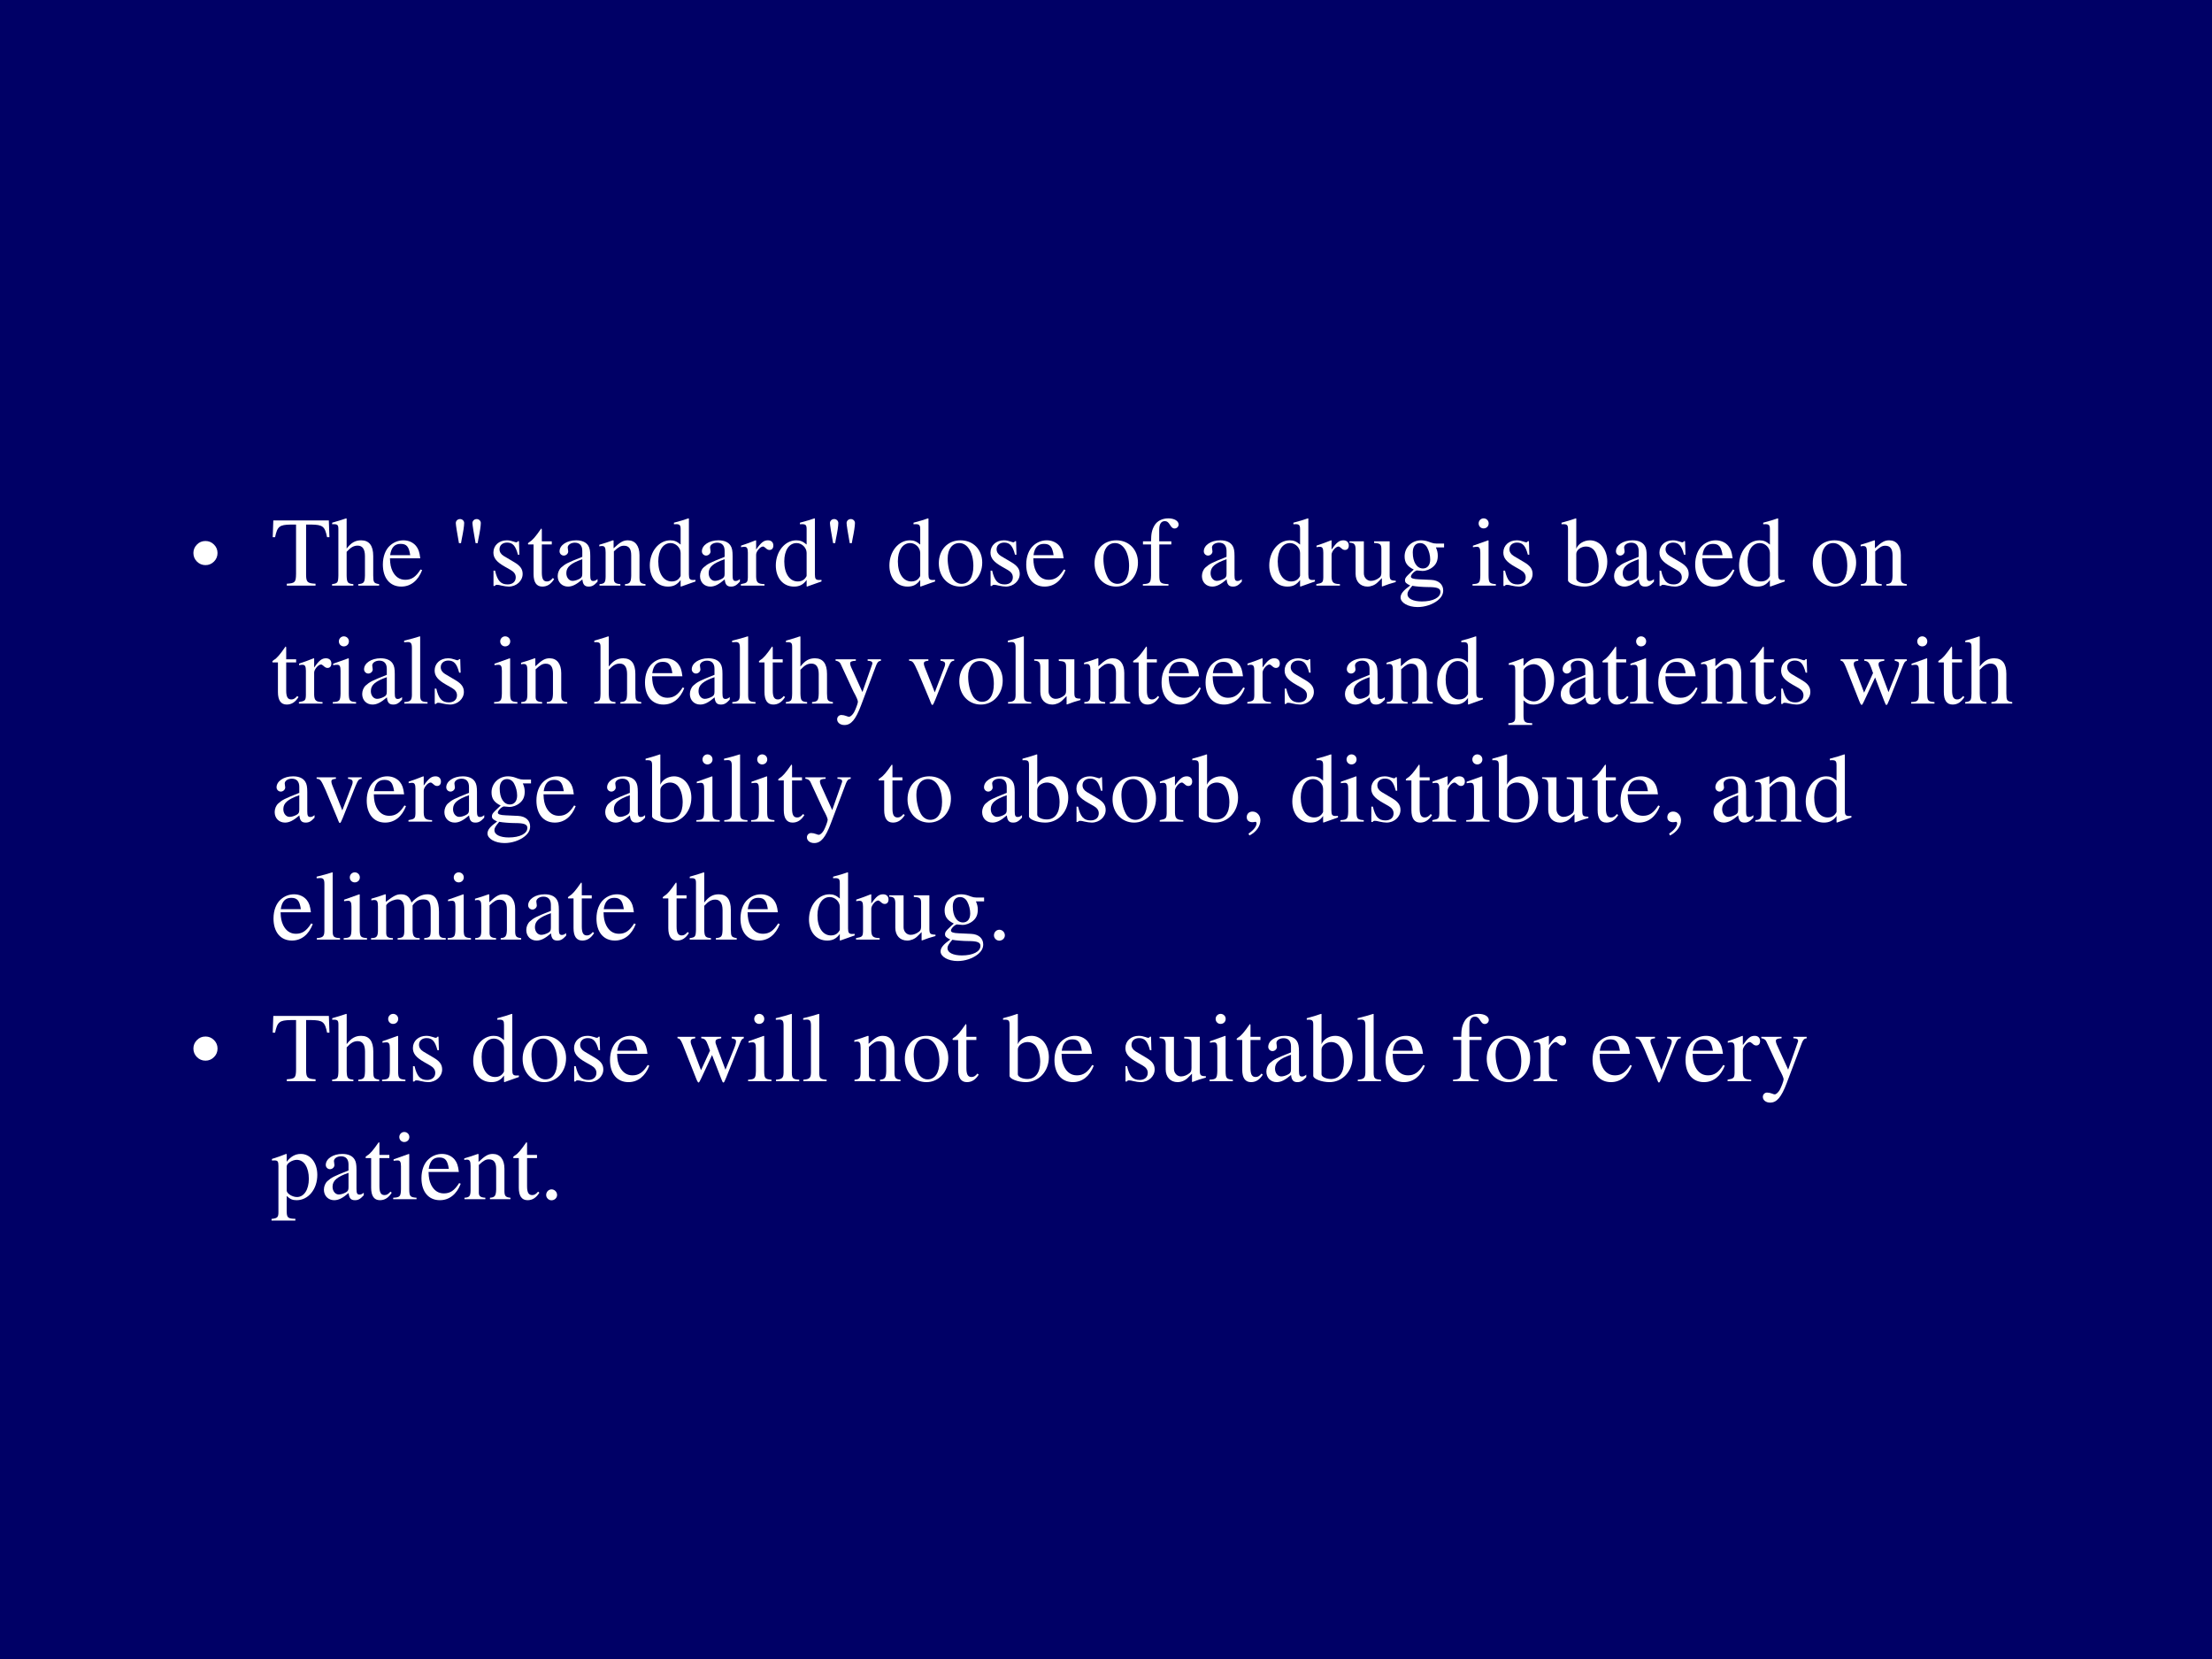 <?xml version="1.0" encoding="UTF-8" standalone="no"?>
<!DOCTYPE svg PUBLIC "-//W3C//DTD SVG 1.1//EN" "http://www.w3.org/Graphics/SVG/1.1/DTD/svg11.dtd">
<svg xmlns="http://www.w3.org/2000/svg" xmlns:xlink="http://www.w3.org/1999/xlink" version="1.1" width="720pt" height="540pt" viewBox="0 0 720 540">
<rect x="0" y="0" width="720" height="540" fill="#808080" stroke="none"/>
<g enable-background="new">
<g>
<g id="Layer-1" data-name="Artifact">
<clipPath id="cp58">
<path transform="matrix(1,0,0,-1,0,540)" d="M 0 0 L 720 0 L 720 540 L 0 540 Z " fill-rule="evenodd"/>
</clipPath>
<g clip-path="url(#cp58)">
<path transform="matrix(1,0,0,-1,0,540)" d="M 0 0 L 720 0 L 720 540 L 0 540 Z " fill="#000066" fill-rule="evenodd"/>
</g>
</g>
<g id="Layer-1" data-name="Span">
<clipPath id="cp59">
<path transform="matrix(1,0,0,-1,0,540)" d="M 0 0 L 720 0 L 720 540 L 0 540 Z " fill-rule="evenodd"/>
</clipPath>
<g clip-path="url(#cp59)">
<symbol id="font_3c_87">
<path d="M .123 .245 C .156 .245 .185 .233 .209 .209 C .233 .185 .245 .156 .245 .123 C .245 .089 .233 .06 .209 .036 C .185 .012 .156 0 .123 0 C .089 0 .06 .012 .036 .036 C .012 .06 0 .089 0 .123 C 0 .156 .012 .185 .036 .209 C .059 .233 .088 .245 .123 .245 Z "/>
</symbol>
<use xlink:href="#font_3c_87" transform="matrix(32.04,0,0,-32.04,62.952,183.945)" fill="#ffffff"/>
</g>
</g>
<g id="Layer-1" data-name="Span">
<clipPath id="cp61">
<path transform="matrix(1,0,0,-1,0,540)" d="M 0 0 L 720 0 L 720 540 L 0 540 Z " fill-rule="evenodd"/>
</clipPath>
<g clip-path="url(#cp61)">
<symbol id="font_3e_35">
<path d="M .435 .019 C .353 .023 .34 .035 .339 .109 L .339 .62 L .393 .62 C .509 .618 .53 .601 .552 .492 L .576 .492 L .57 .662 L .006 .662 L 0 .492 L .024 .492 C .047 .601 .068 .618 .183 .62 L .237 .62 L .237 .12 C .236 .034 .227 .024 .143 .019 L .143 0 L .435 0 L .435 .019 Z "/>
</symbol>
<symbol id="font_3e_49">
<path d="M .478 .015 C .424 .024 .419 .031 .418 .102 L .418 .301 C .418 .406 .377 .46 .295 .46 C .236 .46 .194 .436 .148 .376 L .148 .68 L .143 .683 C .108 .671 .083 .663 .028 .647 L .001 .639 L .001 .623 C .005 .624 .007 .624 .013 .624 C .056 .624 .064 .616 .064 .573 L .064 .102 C .062 .03 .057 .022 0 .015 L 0 0 L .216 0 L .216 .015 C .158 .02 .15 .031 .148 .102 L .148 .343 C .19 .389 .22 .406 .26 .406 C .309 .406 .334 .37 .334 .3 L .334 .102 C .332 .031 .323 .02 .266 .015 L .266 0 L .478 0 L .478 .015 Z "/>
</symbol>
<symbol id="font_3e_46">
<path d="M .383 .174 C .335 .098 .292 .069 .228 .069 C .171 .069 .128 .098 .099 .155 C .081 .193 .074 .225 .072 .287 L .38 .287 C .372 .352 .362 .381 .337 .413 C .307 .449 .261 .47 .209 .47 C .159 .47 .112 .452 .074 .418 C .027 .377 0 .306 0 .224 C 0 .086 .072 0 .187 0 C .282 0 .357 .059 .399 .167 L .383 .174 M .074 .319 C .085 .397 .119 .434 .18 .434 C .241 .434 .265 .406 .278 .319 L .074 .319 Z "/>
</symbol>
<symbol id="font_3e_1">
<path d="M -2147483500 -2147483500 Z "/>
</symbol>
<symbol id="font_3e_3">
<path d="M .222 0 C .225 .018 .227 .031 .229 .04 C .245 .116 .254 .176 .254 .205 C .254 .227 .235 .245 .212 .245 C .188 .245 .169 .227 .169 .204 C .169 .187 .183 .097 .201 0 L .222 0 M .053 0 C .056 .018 .058 .031 .06 .04 C .076 .116 .085 .176 .085 .205 C .085 .227 .066 .245 .043 .245 C .019 .245 0 .227 0 .204 C 0 .187 .014 .097 .032 0 L .053 0 Z "/>
</symbol>
<symbol id="font_3e_54">
<path d="M .264 .324 L .26 .461 L .249 .461 C .244 .453 .239 .45 .233 .45 C .227 .45 .217 .452 .206 .457 C .183 .465 .16 .47 .136 .47 C .057 .47 0 .418 0 .346 C 0 .29 .032 .25 .117 .202 L .175 .169 C .21 .149 .227 .125 .227 .094 C .227 .05 .195 .022 .144 .022 C .075 .022 .04 .06 .017 .162 L .001 .162 L .001 .006 L .014 .006 C .021 .016 .025 .018 .037 .018 C .048 .018 .06 .016 .083 .01 C .11 .004 .136 0 .156 0 C .234 0 .297 .058 .297 .128 C .297 .178 .273 .211 .213 .247 L .105 .311 C .077 .328 .062 .352 .062 .379 C .062 .42 .093 .447 .139 .447 C .196 .447 .226 .414 .249 .324 L .264 .324 Z "/>
</symbol>
<symbol id="font_3e_55">
<path d="M .242 .46 L .141 .46 L .141 .576 C .141 .586 .139 .589 .134 .589 C .076 .505 .046 .471 .017 .454 C .006 .447 0 .441 0 .435 C 0 .432 .001 .43 .004 .428 L .057 .428 L .057 .127 C .057 .043 .087 0 .146 0 C .195 0 .233 .024 .266 .076 L .253 .087 C .231 .061 .215 .052 .193 .052 C .156 .052 .141 .079 .141 .142 L .141 .428 L .242 .428 L .242 .46 Z "/>
</symbol>
<symbol id="font_3e_42">
<path d="M .405 .076 C .388 .062 .376 .057 .361 .057 C .338 .057 .331 .071 .331 .115 L .331 .31 C .331 .362 .326 .391 .311 .415 C .289 .451 .246 .47 .187 .47 C .093 .47 .019 .421 .019 .358 C .019 .335 .038 .315 .062 .315 C .086 .315 .107 .335 .107 .357 C .107 .361 .106 .366 .105 .373 C .103 .382 .102 .39 .102 .397 C .102 .424 .134 .446 .174 .446 C .223 .446 .25 .417 .25 .363 L .25 .302 C .097 .241 .079 .232 .036 .194 C .014 .174 0 .14 0 .107 C 0 .044 .044 0 .105 0 C .149 0 .19 .021 .251 .073 C .256 .02 .274 0 .315 0 C .349 0 .37 .012 .405 .05 L .405 .076 M .25 .133 C .25 .103 .245 .092 .224 .08 C .199 .066 .172 .058 .151 .058 C .116 .058 .088 .092 .088 .135 L .088 .139 C .089 .199 .133 .237 .25 .278 L .25 .133 Z "/>
</symbol>
<symbol id="font_3e_4f">
<path d="M .002 0 L .214 0 L .214 .015 C .164 .018 .148 .031 .148 .067 L .148 .348 C .196 .393 .218 .405 .251 .405 C .3 .405 .324 .374 .324 .308 L .324 .099 C .322 .034 .31 .018 .261 .015 L .261 0 L .469 0 L .469 .015 C .42 .02 .409 .032 .408 .081 L .408 .31 C .408 .404 .364 .46 .29 .46 C .244 .46 .213 .443 .145 .379 L .145 .458 L .138 .46 C .086 .441 .052 .43 0 .415 L 0 .398 C .007 .401 .016 .402 .027 .402 C .055 .402 .064 .387 .064 .338 L .064 .09 C .063 .031 .052 .018 .002 .015 L .002 0 Z "/>
</symbol>
<symbol id="font_3e_45">
<path d="M .464 .068 C .451 .067 .445 .067 .441 .067 C .406 .067 .397 .078 .397 .124 L .397 .691 L .392 .693 C .345 .677 .311 .666 .245 .649 L .245 .633 C .253 .634 .258 .634 .267 .634 C .304 .634 .313 .624 .313 .583 L .313 .427 C .275 .459 .248 .47 .208 .47 C .093 .47 0 .357 0 .215 C 0 .087 .074 0 .185 0 C .241 0 .279 .02 .313 .067 L .313 .003 L .317 0 L .464 .052 L .464 .068 M .313 .112 C .313 .105 .306 .093 .296 .082 C .279 .062 .253 .052 .224 .052 C .14 .052 .086 .132 .086 .256 C .086 .368 .135 .442 .211 .442 C .265 .442 .313 .395 .313 .342 L .313 .112 Z "/>
</symbol>
<symbol id="font_3e_53">
<path d="M 0 0 L .24 0 L .24 .015 C .173 .017 .157 .031 .155 .09 L .155 .315 C .155 .347 .197 .397 .225 .397 C .231 .397 .24 .392 .251 .382 C .266 .367 .278 .362 .291 .362 C .315 .362 .33 .379 .33 .407 C .33 .44 .309 .46 .275 .46 C .233 .46 .205 .438 .155 .366 L .155 .458 L .15 .46 C .094 .438 .058 .424 .002 .406 L .002 .39 C .016 .393 .025 .394 .037 .394 C .062 .394 .071 .378 .071 .334 L .071 .084 C .069 .032 .063 .026 0 .015 L 0 0 Z "/>
</symbol>
<symbol id="font_3e_50">
<path d="M .221 .47 C .09 .47 0 .374 0 .236 C 0 .1 .093 0 .219 0 C .345 0 .441 .105 .441 .244 C .441 .376 .349 .47 .221 .47 M .208 .442 C .292 .442 .351 .346 .351 .209 C .351 .095 .306 .028 .231 .028 C .192 .028 .155 .052 .134 .092 C .106 .144 .09 .214 .09 .285 C .09 .38 .136 .442 .208 .442 Z "/>
</symbol>
<symbol id="font_3e_47">
<path d="M .289 .45 L .166 .45 L .166 .566 C .166 .625 .185 .655 .223 .655 C .245 .655 .258 .645 .276 .616 C .292 .59 .304 .58 .321 .58 C .345 .58 .363 .598 .363 .621 C .363 .657 .319 .683 .259 .683 C .196 .683 .144 .656 .118 .611 C .092 .566 .084 .53 .083 .45 L .001 .45 L .001 .418 L .083 .418 L .083 .104 C .081 .029 .071 .018 0 .015 L 0 0 L .26 0 L .26 .015 C .178 .018 .167 .029 .167 .104 L .167 .418 L .289 .418 L .289 .45 Z "/>
</symbol>
<symbol id="font_3e_56">
<path d="M .47 .06 L .465 .06 C .416 .062 .409 .07 .408 .117 L .408 .46 L .25 .46 L .25 .443 C .312 .44 .324 .43 .324 .38 L .324 .145 C .324 .117 .319 .103 .305 .092 C .278 .07 .247 .058 .217 .058 C .178 .058 .146 .092 .146 .134 L .146 .46 L 0 .46 L 0 .446 C .047 .444 .061 .43 .062 .382 L .062 .13 C .062 .051 .11 0 .183 0 C .22 0 .259 .016 .286 .043 L .329 .086 L .329 .003 L .333 .001 C .383 .021 .419 .032 .47 .046 L .47 .06 Z "/>
</symbol>
<symbol id="font_3e_48">
<path d="M .442 .606 L .442 .645 L .365 .645 C .344 .645 .33 .648 .31 .655 L .288 .663 C .262 .673 .234 .678 .208 .678 C .115 .678 .041 .607 .041 .515 C .041 .452 .067 .414 .134 .381 L .108 .357 C .087 .337 .075 .326 .072 .322 C .051 .3 .045 .289 .045 .272 C .045 .25 .056 .239 .098 .219 C .026 .167 0 .134 0 .097 C 0 .044 .077 0 .173 0 C .248 0 .326 .026 .378 .068 C .416 .099 .433 .131 .433 .169 C .433 .231 .386 .272 .312 .276 L .183 .282 C .129 .284 .105 .293 .105 .309 C .105 .329 .138 .364 .165 .372 C .201 .369 .22 .367 .222 .367 C .259 .367 .299 .382 .33 .409 C .363 .437 .378 .472 .378 .522 C .378 .551 .373 .574 .359 .606 L .442 .606 M .119 .216 C .153 .209 .231 .203 .282 .203 C .372 .203 .405 .19 .405 .154 C .405 .096 .329 .057 .216 .057 C .127 .057 .07 .086 .07 .13 C .07 .153 .079 .168 .119 .216 M .124 .556 C .124 .615 .152 .65 .198 .65 C .229 .65 .255 .633 .271 .603 C .29 .568 .301 .523 .301 .483 C .301 .427 .273 .392 .227 .392 C .165 .392 .124 .457 .124 .553 L .124 .556 Z "/>
</symbol>
<symbol id="font_3e_4a">
<path d="M 0 0 L .237 0 L .237 .015 C .171 .02 .164 .029 .163 .102 L .163 .457 L .159 .46 L .004 .405 L .004 .39 L .012 .391 C .024 .393 .036 .394 .046 .394 C .07 .394 .079 .378 .079 .334 L .079 .102 C .077 .028 .068 .018 0 .015 L 0 0 M .112 .683 C .085 .683 .062 .66 .062 .632 C .062 .603 .084 .581 .112 .581 C .142 .581 .164 .603 .164 .632 C .164 .661 .141 .683 .112 .683 Z "/>
</symbol>
<symbol id="font_3e_43">
<path d="M .15 .691 L .145 .693 C .104 .679 .077 .67 .029 .657 L 0 .649 L 0 .633 C .006 .634 .009 .634 .017 .634 C .057 .634 .066 .625 .066 .583 L .066 .064 C .066 .033 .15 0 .231 0 C .363 0 .465 .11 .465 .253 C .465 .377 .389 .47 .289 .47 C .228 .47 .17 .435 .15 .385 L .15 .691 M .15 .332 C .15 .371 .197 .407 .249 .407 C .277 .407 .302 .397 .323 .378 C .355 .347 .377 .279 .377 .207 C .377 .096 .329 .032 .247 .032 C .195 .032 .15 .054 .15 .08 L .15 .332 Z "/>
</symbol>
<use xlink:href="#font_3e_35" transform="matrix(32.04,0,0,-32.04,88.769,190.61)" fill="#ffffff"/>
<use xlink:href="#font_3e_49" transform="matrix(32.04,0,0,-32.04,108.089,190.61)" fill="#ffffff"/>
<use xlink:href="#font_3e_46" transform="matrix(32.04,0,0,-32.04,124.621,190.93)" fill="#ffffff"/>
<use xlink:href="#font_3e_1" transform="matrix(32.04,0,0,-32.04,68805370000,-68805370000)" fill="#ffffff"/>
<use xlink:href="#font_3e_3" transform="matrix(32.04,0,0,-32.04,148.363,176.801)" fill="#ffffff"/>
<use xlink:href="#font_3e_54" transform="matrix(32.04,0,0,-32.04,160.602,190.93)" fill="#ffffff"/>
<use xlink:href="#font_3e_55" transform="matrix(32.04,0,0,-32.04,171.848,190.93)" fill="#ffffff"/>
<use xlink:href="#font_3e_42" transform="matrix(32.04,0,0,-32.04,181.524,190.93)" fill="#ffffff"/>
<use xlink:href="#font_3e_4f" transform="matrix(32.04,0,0,-32.04,195.077,190.61)" fill="#ffffff"/>
<use xlink:href="#font_3e_45" transform="matrix(32.04,0,0,-32.04,211.514,190.93)" fill="#ffffff"/>
<use xlink:href="#font_3e_42" transform="matrix(32.04,0,0,-32.04,227.854,190.93)" fill="#ffffff"/>
<use xlink:href="#font_3e_53" transform="matrix(32.04,0,0,-32.04,241.151,190.61)" fill="#ffffff"/>
<use xlink:href="#font_3e_45" transform="matrix(32.04,0,0,-32.04,252.525,190.93)" fill="#ffffff"/>
<use xlink:href="#font_3e_3" transform="matrix(32.04,0,0,-32.04,270.147,176.801)" fill="#ffffff"/>
<use xlink:href="#font_3e_1" transform="matrix(32.04,0,0,-32.04,68805370000,-68805370000)" fill="#ffffff"/>
<use xlink:href="#font_3e_45" transform="matrix(32.04,0,0,-32.04,289.499,190.93)" fill="#ffffff"/>
<use xlink:href="#font_3e_50" transform="matrix(32.04,0,0,-32.04,305.583,190.93)" fill="#ffffff"/>
<use xlink:href="#font_3e_54" transform="matrix(32.04,0,0,-32.04,322.404,190.93)" fill="#ffffff"/>
<use xlink:href="#font_3e_46" transform="matrix(32.04,0,0,-32.04,334.035,190.93)" fill="#ffffff"/>
<use xlink:href="#font_3e_1" transform="matrix(32.04,0,0,-32.04,68805370000,-68805370000)" fill="#ffffff"/>
<use xlink:href="#font_3e_50" transform="matrix(32.04,0,0,-32.04,356.271,190.93)" fill="#ffffff"/>
<use xlink:href="#font_3e_47" transform="matrix(32.04,0,0,-32.04,372.002,190.61)" fill="#ffffff"/>
<use xlink:href="#font_3e_1" transform="matrix(32.04,0,0,-32.04,68805370000,-68805370000)" fill="#ffffff"/>
<use xlink:href="#font_3e_42" transform="matrix(32.04,0,0,-32.04,391.226,190.93)" fill="#ffffff"/>
<use xlink:href="#font_3e_1" transform="matrix(32.04,0,0,-32.04,68805370000,-68805370000)" fill="#ffffff"/>
<use xlink:href="#font_3e_45" transform="matrix(32.04,0,0,-32.04,413.142,190.93)" fill="#ffffff"/>
<use xlink:href="#font_3e_53" transform="matrix(32.04,0,0,-32.04,428.457,190.61)" fill="#ffffff"/>
<use xlink:href="#font_3e_56" transform="matrix(32.04,0,0,-32.04,439.254,190.93)" fill="#ffffff"/>
<use xlink:href="#font_3e_48" transform="matrix(32.04,0,0,-32.04,455.883,197.595)" fill="#ffffff"/>
<use xlink:href="#font_3e_1" transform="matrix(32.04,0,0,-32.04,68805370000,-68805370000)" fill="#ffffff"/>
<use xlink:href="#font_3e_4a" transform="matrix(32.04,0,0,-32.04,479.304,190.61)" fill="#ffffff"/>
<use xlink:href="#font_3e_54" transform="matrix(32.04,0,0,-32.04,489.333,190.93)" fill="#ffffff"/>
<use xlink:href="#font_3e_1" transform="matrix(32.04,0,0,-32.04,68805370000,-68805370000)" fill="#ffffff"/>
<use xlink:href="#font_3e_43" transform="matrix(32.04,0,0,-32.04,508.268,190.93)" fill="#ffffff"/>
<use xlink:href="#font_3e_42" transform="matrix(32.04,0,0,-32.04,525.378,190.93)" fill="#ffffff"/>
<use xlink:href="#font_3e_54" transform="matrix(32.04,0,0,-32.04,540.148,190.93)" fill="#ffffff"/>
<use xlink:href="#font_3e_46" transform="matrix(32.04,0,0,-32.04,551.779,190.93)" fill="#ffffff"/>
<use xlink:href="#font_3e_45" transform="matrix(32.04,0,0,-32.04,566.069,190.93)" fill="#ffffff"/>
<use xlink:href="#font_3e_1" transform="matrix(32.04,0,0,-32.04,68805370000,-68805370000)" fill="#ffffff"/>
<use xlink:href="#font_3e_50" transform="matrix(32.04,0,0,-32.04,590.035,190.93)" fill="#ffffff"/>
<use xlink:href="#font_3e_4f" transform="matrix(32.04,0,0,-32.04,605.638,190.61)" fill="#ffffff"/>
<use xlink:href="#font_3e_1" transform="matrix(32.04,0,0,-32.04,68805370000,-68805370000)" fill="#ffffff"/>
</g>
</g>
<g id="Layer-1" data-name="Span">
<clipPath id="cp63">
<path transform="matrix(1,0,0,-1,0,540)" d="M 0 0 L 720 0 L 720 540 L 0 540 Z " fill-rule="evenodd"/>
</clipPath>
<g clip-path="url(#cp63)">
<symbol id="font_3e_4d">
<path d="M .002 0 L .238 0 L .238 .015 C .175 .018 .164 .028 .163 .084 L .163 .681 L .159 .683 C .108 .667 .071 .656 0 .639 L 0 .623 L .006 .623 C .017 .624 .029 .625 .037 .625 C .069 .625 .079 .611 .079 .564 L .079 .087 C .078 .033 .064 .019 .002 .015 L .002 0 Z "/>
</symbol>
<symbol id="font_3e_5a">
<path d="M .461 .668 L .326 .668 L .326 .653 C .358 .653 .374 .644 .374 .628 C .374 .624 .373 .618 .37 .611 L .273 .335 L .158 .588 C .152 .602 .148 .616 .148 .626 C .148 .644 .163 .651 .206 .653 L .206 .668 L 0 .668 L 0 .654 C .026 .65 .043 .639 .051 .622 L .165 .376 C .177 .349 .178 .348 .183 .338 C .211 .288 .227 .251 .227 .236 C .227 .22 .204 .159 .187 .128 C .172 .103 .151 .084 .137 .084 C .131 .084 .122 .086 .111 .091 C .093 .098 .075 .102 .059 .102 C .035 .102 .016 .083 .016 .058 C .016 .025 .047 0 .09 0 C .158 0 .204 .055 .259 .2 L .413 .608 C .426 .64 .437 .65 .461 .653 L .461 .668 Z "/>
</symbol>
<symbol id="font_3e_57">
<path d="M .458 .464 L .319 .464 L .319 .449 C .351 .446 .366 .436 .366 .417 C .366 .407 .364 .397 .36 .387 L .261 .128 L .159 .384 C .153 .398 .15 .412 .15 .421 C .15 .439 .161 .446 .196 .449 L .196 .464 L 0 .464 L 0 .449 C .038 .447 .045 .437 .091 .334 L .211 .047 C .213 .041 .216 .034 .219 .026 C .222 .018 .225 .011 .228 .006 C .23 .002 .234 0 .237 0 C .243 0 .25 .013 .265 .05 L .393 .371 C .422 .439 .428 .446 .458 .449 L .458 .464 Z "/>
</symbol>
<symbol id="font_3e_51">
<path d="M 0 0 L .242 0 L .242 .018 C .167 .019 .155 .029 .154 .093 L .154 .25 C .19 .217 .213 .207 .255 .207 C .374 .207 .465 .319 .465 .464 C .465 .588 .395 .677 .298 .677 C .242 .677 .198 .653 .154 .598 L .154 .675 L .148 .677 C .094 .656 .059 .643 .004 .626 L .004 .61 C .013 .611 .019 .611 .029 .611 C .063 .611 .07 .601 .07 .554 L .07 .086 C .07 .033 .059 .023 0 .017 L 0 0 M .154 .551 C .154 .581 .21 .617 .256 .617 C .33 .617 .379 .541 .379 .424 C .379 .314 .33 .239 .258 .239 C .211 .239 .154 .275 .154 .305 L .154 .551 Z "/>
</symbol>
<symbol id="font_3e_58">
<path d="M .55 .464 L .55 .449 C .584 .442 .594 .435 .594 .418 C .594 .403 .588 .379 .577 .352 L .487 .13 L .403 .354 C .386 .4 .386 .4 .386 .413 C .386 .435 .397 .442 .444 .449 L .444 .464 L .241 .464 L .241 .449 C .278 .445 .29 .433 .31 .38 C .315 .366 .324 .341 .33 .324 L .239 .125 L .14 .386 C .136 .396 .134 .406 .134 .416 C .134 .437 .145 .445 .18 .449 L .18 .464 L 0 .464 L 0 .449 C .023 .447 .031 .437 .053 .386 L .188 .044 C .2 .013 .208 0 .214 0 C .219 0 .227 .012 .239 .039 L .351 .279 L .442 .043 C .457 .005 .459 0 .466 0 C .473 0 .478 .009 .494 .049 L .632 .395 C .65 .437 .653 .442 .673 .449 L .673 .464 L .55 .464 Z "/>
</symbol>
<use xlink:href="#font_3e_55" transform="matrix(32.04,0,0,-32.04,88.641,229.33)" fill="#ffffff"/>
<use xlink:href="#font_3e_53" transform="matrix(32.04,0,0,-32.04,97.291,229.01)" fill="#ffffff"/>
<use xlink:href="#font_3e_4a" transform="matrix(32.04,0,0,-32.04,108.313,229.01)" fill="#ffffff"/>
<use xlink:href="#font_3e_42" transform="matrix(32.04,0,0,-32.04,117.893,229.33)" fill="#ffffff"/>
<use xlink:href="#font_3e_4d" transform="matrix(32.04,0,0,-32.04,131.542,229.01)" fill="#ffffff"/>
<use xlink:href="#font_3e_54" transform="matrix(32.04,0,0,-32.04,141.474,229.33)" fill="#ffffff"/>
<use xlink:href="#font_3e_1" transform="matrix(32.04,0,0,-32.04,68805370000,-68805370000)" fill="#ffffff"/>
<use xlink:href="#font_3e_4a" transform="matrix(32.04,0,0,-32.04,160.827,229.01)" fill="#ffffff"/>
<use xlink:href="#font_3e_4f" transform="matrix(32.04,0,0,-32.04,169.606,229.01)" fill="#ffffff"/>
<use xlink:href="#font_3e_1" transform="matrix(32.04,0,0,-32.04,68805370000,-68805370000)" fill="#ffffff"/>
<use xlink:href="#font_3e_49" transform="matrix(32.04,0,0,-32.04,193.411,229.01)" fill="#ffffff"/>
<use xlink:href="#font_3e_46" transform="matrix(32.04,0,0,-32.04,209.944,229.33)" fill="#ffffff"/>
<use xlink:href="#font_3e_42" transform="matrix(32.04,0,0,-32.04,224.554,229.33)" fill="#ffffff"/>
<use xlink:href="#font_3e_4d" transform="matrix(32.04,0,0,-32.04,238.299,229.01)" fill="#ffffff"/>
<use xlink:href="#font_3e_55" transform="matrix(32.04,0,0,-32.04,247.014,229.33)" fill="#ffffff"/>
<use xlink:href="#font_3e_49" transform="matrix(32.04,0,0,-32.04,255.793,229.01)" fill="#ffffff"/>
<use xlink:href="#font_3e_5a" transform="matrix(32.04,0,0,-32.04,271.973,235.995)" fill="#ffffff"/>
<use xlink:href="#font_3e_1" transform="matrix(32.04,0,0,-32.04,68805370000,-68805370000)" fill="#ffffff"/>
<use xlink:href="#font_3e_57" transform="matrix(32.04,0,0,-32.04,295.907,229.459)" fill="#ffffff"/>
<use xlink:href="#font_3e_50" transform="matrix(32.04,0,0,-32.04,312.248,229.33)" fill="#ffffff"/>
<use xlink:href="#font_3e_4d" transform="matrix(32.04,0,0,-32.04,328.043,229.01)" fill="#ffffff"/>
<use xlink:href="#font_3e_56" transform="matrix(32.04,0,0,-32.04,336.63,229.33)" fill="#ffffff"/>
<use xlink:href="#font_3e_4f" transform="matrix(32.04,0,0,-32.04,352.874,229.01)" fill="#ffffff"/>
<use xlink:href="#font_3e_55" transform="matrix(32.04,0,0,-32.04,368.798,229.33)" fill="#ffffff"/>
<use xlink:href="#font_3e_46" transform="matrix(32.04,0,0,-32.04,378.09,229.33)" fill="#ffffff"/>
<use xlink:href="#font_3e_46" transform="matrix(32.04,0,0,-32.04,392.412,229.33)" fill="#ffffff"/>
<use xlink:href="#font_3e_53" transform="matrix(32.04,0,0,-32.04,405.997,229.01)" fill="#ffffff"/>
<use xlink:href="#font_3e_54" transform="matrix(32.04,0,0,-32.04,418.14,229.33)" fill="#ffffff"/>
<use xlink:href="#font_3e_1" transform="matrix(32.04,0,0,-32.04,68805370000,-68805370000)" fill="#ffffff"/>
<use xlink:href="#font_3e_42" transform="matrix(32.04,0,0,-32.04,437.78,229.33)" fill="#ffffff"/>
<use xlink:href="#font_3e_4f" transform="matrix(32.04,0,0,-32.04,451.333,229.01)" fill="#ffffff"/>
<use xlink:href="#font_3e_45" transform="matrix(32.04,0,0,-32.04,467.802,229.33)" fill="#ffffff"/>
<use xlink:href="#font_3e_1" transform="matrix(32.04,0,0,-32.04,68805370000,-68805370000)" fill="#ffffff"/>
<use xlink:href="#font_3e_51" transform="matrix(32.04,0,0,-32.04,490.967,235.963)" fill="#ffffff"/>
<use xlink:href="#font_3e_42" transform="matrix(32.04,0,0,-32.04,508.012,229.33)" fill="#ffffff"/>
<use xlink:href="#font_3e_55" transform="matrix(32.04,0,0,-32.04,521.565,229.33)" fill="#ffffff"/>
<use xlink:href="#font_3e_4a" transform="matrix(32.04,0,0,-32.04,530.568,229.01)" fill="#ffffff"/>
<use xlink:href="#font_3e_46" transform="matrix(32.04,0,0,-32.04,539.764,229.33)" fill="#ffffff"/>
<use xlink:href="#font_3e_4f" transform="matrix(32.04,0,0,-32.04,553.701,229.01)" fill="#ffffff"/>
<use xlink:href="#font_3e_55" transform="matrix(32.04,0,0,-32.04,569.625,229.33)" fill="#ffffff"/>
<use xlink:href="#font_3e_54" transform="matrix(32.04,0,0,-32.04,579.75,229.33)" fill="#ffffff"/>
<use xlink:href="#font_3e_1" transform="matrix(32.04,0,0,-32.04,68805370000,-68805370000)" fill="#ffffff"/>
<use xlink:href="#font_3e_58" transform="matrix(32.04,0,0,-32.04,599.102,229.459)" fill="#ffffff"/>
<use xlink:href="#font_3e_4a" transform="matrix(32.04,0,0,-32.04,622.074,229.01)" fill="#ffffff"/>
<use xlink:href="#font_3e_55" transform="matrix(32.04,0,0,-32.04,630.885,229.33)" fill="#ffffff"/>
<use xlink:href="#font_3e_49" transform="matrix(32.04,0,0,-32.04,639.664,229.01)" fill="#ffffff"/>
<use xlink:href="#font_3e_1" transform="matrix(32.04,0,0,-32.04,68805370000,-68805370000)" fill="#ffffff"/>
</g>
</g>
<g id="Layer-1" data-name="Span">
<clipPath id="cp64">
<path transform="matrix(1,0,0,-1,0,540)" d="M 0 0 L 720 0 L 720 540 L 0 540 Z " fill-rule="evenodd"/>
</clipPath>
<g clip-path="url(#cp64)">
<symbol id="font_3e_d">
<path d="M .027 0 C .094 .033 .139 .094 .139 .154 C .139 .204 .104 .243 .059 .243 C .024 .243 0 .22 0 .186 C 0 .154 .022 .135 .059 .135 C .066 .135 .073 .136 .079 .137 C .084 .139 .085 .139 .086 .139 C .094 .139 .1 .133 .1 .125 C .1 .093 .072 .056 .018 .019 L .027 0 Z "/>
</symbol>
<use xlink:href="#font_3e_42" transform="matrix(32.04,0,0,-32.04,89.409,267.75)" fill="#ffffff"/>
<use xlink:href="#font_3e_57" transform="matrix(32.04,0,0,-32.04,103.059,267.879)" fill="#ffffff"/>
<use xlink:href="#font_3e_46" transform="matrix(32.04,0,0,-32.04,119.367,267.75)" fill="#ffffff"/>
<use xlink:href="#font_3e_53" transform="matrix(32.04,0,0,-32.04,132.952,267.43)" fill="#ffffff"/>
<use xlink:href="#font_3e_42" transform="matrix(32.04,0,0,-32.04,144.646,267.75)" fill="#ffffff"/>
<use xlink:href="#font_3e_48" transform="matrix(32.04,0,0,-32.04,158.68,274.415)" fill="#ffffff"/>
<use xlink:href="#font_3e_46" transform="matrix(32.04,0,0,-32.04,174.604,267.75)" fill="#ffffff"/>
<use xlink:href="#font_3e_1" transform="matrix(32.04,0,0,-32.04,68805370000,-68805370000)" fill="#ffffff"/>
<use xlink:href="#font_3e_42" transform="matrix(32.04,0,0,-32.04,197,267.75)" fill="#ffffff"/>
<use xlink:href="#font_3e_43" transform="matrix(32.04,0,0,-32.04,210.136,267.75)" fill="#ffffff"/>
<use xlink:href="#font_3e_4a" transform="matrix(32.04,0,0,-32.04,226.669,267.43)" fill="#ffffff"/>
<use xlink:href="#font_3e_4d" transform="matrix(32.04,0,0,-32.04,235.672,267.43)" fill="#ffffff"/>
<use xlink:href="#font_3e_4a" transform="matrix(32.04,0,0,-32.04,244.483,267.43)" fill="#ffffff"/>
<use xlink:href="#font_3e_55" transform="matrix(32.04,0,0,-32.04,253.294,267.75)" fill="#ffffff"/>
<use xlink:href="#font_3e_5a" transform="matrix(32.04,0,0,-32.04,262.137,274.415)" fill="#ffffff"/>
<use xlink:href="#font_3e_1" transform="matrix(32.04,0,0,-32.04,68805370000,-68805370000)" fill="#ffffff"/>
<use xlink:href="#font_3e_55" transform="matrix(32.04,0,0,-32.04,285.975,267.75)" fill="#ffffff"/>
<use xlink:href="#font_3e_50" transform="matrix(32.04,0,0,-32.04,295.395,267.75)" fill="#ffffff"/>
<use xlink:href="#font_3e_1" transform="matrix(32.04,0,0,-32.04,68805370000,-68805370000)" fill="#ffffff"/>
<use xlink:href="#font_3e_42" transform="matrix(32.04,0,0,-32.04,319.681,267.75)" fill="#ffffff"/>
<use xlink:href="#font_3e_43" transform="matrix(32.04,0,0,-32.04,332.817,267.75)" fill="#ffffff"/>
<use xlink:href="#font_3e_54" transform="matrix(32.04,0,0,-32.04,350.375,267.75)" fill="#ffffff"/>
<use xlink:href="#font_3e_50" transform="matrix(32.04,0,0,-32.04,362.134,267.75)" fill="#ffffff"/>
<use xlink:href="#font_3e_53" transform="matrix(32.04,0,0,-32.04,377.481,267.43)" fill="#ffffff"/>
<use xlink:href="#font_3e_43" transform="matrix(32.04,0,0,-32.04,388.086,267.75)" fill="#ffffff"/>
<use xlink:href="#font_3e_d" transform="matrix(32.04,0,0,-32.04,405.805,271.948)" fill="#ffffff"/>
<use xlink:href="#font_3e_1" transform="matrix(32.04,0,0,-32.04,68805370000,-68805370000)" fill="#ffffff"/>
<use xlink:href="#font_3e_45" transform="matrix(32.04,0,0,-32.04,420.639,267.75)" fill="#ffffff"/>
<use xlink:href="#font_3e_4a" transform="matrix(32.04,0,0,-32.04,436.307,267.43)" fill="#ffffff"/>
<use xlink:href="#font_3e_54" transform="matrix(32.04,0,0,-32.04,446.335,267.75)" fill="#ffffff"/>
<use xlink:href="#font_3e_55" transform="matrix(32.04,0,0,-32.04,457.581,267.75)" fill="#ffffff"/>
<use xlink:href="#font_3e_53" transform="matrix(32.04,0,0,-32.04,466.232,267.43)" fill="#ffffff"/>
<use xlink:href="#font_3e_4a" transform="matrix(32.04,0,0,-32.04,477.254,267.43)" fill="#ffffff"/>
<use xlink:href="#font_3e_43" transform="matrix(32.04,0,0,-32.04,485.744,267.75)" fill="#ffffff"/>
<use xlink:href="#font_3e_56" transform="matrix(32.04,0,0,-32.04,501.957,267.75)" fill="#ffffff"/>
<use xlink:href="#font_3e_55" transform="matrix(32.04,0,0,-32.04,518.201,267.75)" fill="#ffffff"/>
<use xlink:href="#font_3e_46" transform="matrix(32.04,0,0,-32.04,527.492,267.75)" fill="#ffffff"/>
<use xlink:href="#font_3e_d" transform="matrix(32.04,0,0,-32.04,542.712,271.948)" fill="#ffffff"/>
<use xlink:href="#font_3e_1" transform="matrix(32.04,0,0,-32.04,68805370000,-68805370000)" fill="#ffffff"/>
<use xlink:href="#font_3e_42" transform="matrix(32.04,0,0,-32.04,557.738,267.75)" fill="#ffffff"/>
<use xlink:href="#font_3e_4f" transform="matrix(32.04,0,0,-32.04,571.291,267.43)" fill="#ffffff"/>
<use xlink:href="#font_3e_45" transform="matrix(32.04,0,0,-32.04,587.76,267.75)" fill="#ffffff"/>
<use xlink:href="#font_3e_1" transform="matrix(32.04,0,0,-32.04,68805370000,-68805370000)" fill="#ffffff"/>
</g>
</g>
<g id="Layer-1" data-name="Span">
<clipPath id="cp65">
<path transform="matrix(1,0,0,-1,0,540)" d="M 0 0 L 720 0 L 720 540 L 0 540 Z " fill-rule="evenodd"/>
</clipPath>
<g clip-path="url(#cp65)">
<symbol id="font_3e_4e">
<path d="M 0 0 L .222 0 L .222 .015 C .171 .016 .155 .027 .154 .067 L .154 .349 C .154 .351 .162 .361 .169 .368 C .194 .391 .237 .408 .272 .408 C .316 .408 .338 .373 .338 .303 L .338 .086 C .336 .029 .326 .018 .27 .015 L .27 0 L .494 0 L .494 .015 C .438 .015 .424 .031 .422 .095 L .422 .347 C .452 .39 .484 .408 .531 .408 C .588 .408 .606 .381 .606 .298 L .606 .087 C .604 .028 .598 .021 .54 .015 L .54 0 L .759 0 L .759 .015 L .733 .017 C .701 .022 .69 .037 .69 .076 L .69 .282 C .69 .4 .651 .46 .574 .46 C .516 .46 .465 .434 .411 .376 C .393 .433 .359 .46 .305 .46 C .26 .46 .233 .447 .15 .383 L .15 .458 L .143 .46 C .09 .441 .056 .43 .003 .415 L .003 .398 C .015 .401 .024 .402 .035 .402 C .061 .402 .07 .386 .07 .338 L .07 .085 C .068 .029 .055 .015 0 .015 L 0 0 Z "/>
</symbol>
<symbol id="font_3e_f">
<path d="M .055 .111 C .025 .111 0 .086 0 .054 C 0 .025 .025 0 .054 0 C .085 0 .111 .024 .111 .054 C .111 .085 .085 .111 .055 .111 Z "/>
</symbol>
<use xlink:href="#font_3e_46" transform="matrix(32.04,0,0,-32.04,89.025,306.15)" fill="#ffffff"/>
<use xlink:href="#font_3e_4d" transform="matrix(32.04,0,0,-32.04,103.059,305.83)" fill="#ffffff"/>
<use xlink:href="#font_3e_4a" transform="matrix(32.04,0,0,-32.04,111.87,305.83)" fill="#ffffff"/>
<use xlink:href="#font_3e_4e" transform="matrix(32.04,0,0,-32.04,120.777,305.83)" fill="#ffffff"/>
<use xlink:href="#font_3e_4a" transform="matrix(32.04,0,0,-32.04,145.704,305.83)" fill="#ffffff"/>
<use xlink:href="#font_3e_4f" transform="matrix(32.04,0,0,-32.04,154.611,305.83)" fill="#ffffff"/>
<use xlink:href="#font_3e_42" transform="matrix(32.04,0,0,-32.04,171.304,306.15)" fill="#ffffff"/>
<use xlink:href="#font_3e_55" transform="matrix(32.04,0,0,-32.04,184.857,306.15)" fill="#ffffff"/>
<use xlink:href="#font_3e_46" transform="matrix(32.04,0,0,-32.04,194.148,306.15)" fill="#ffffff"/>
<use xlink:href="#font_3e_1" transform="matrix(32.04,0,0,-32.04,68805370000,-68805370000)" fill="#ffffff"/>
<use xlink:href="#font_3e_55" transform="matrix(32.04,0,0,-32.04,215.711,306.15)" fill="#ffffff"/>
<use xlink:href="#font_3e_49" transform="matrix(32.04,0,0,-32.04,224.49,305.83)" fill="#ffffff"/>
<use xlink:href="#font_3e_46" transform="matrix(32.04,0,0,-32.04,241.023,306.15)" fill="#ffffff"/>
<use xlink:href="#font_3e_1" transform="matrix(32.04,0,0,-32.04,68805370000,-68805370000)" fill="#ffffff"/>
<use xlink:href="#font_3e_45" transform="matrix(32.04,0,0,-32.04,263.323,306.15)" fill="#ffffff"/>
<use xlink:href="#font_3e_53" transform="matrix(32.04,0,0,-32.04,278.638,305.83)" fill="#ffffff"/>
<use xlink:href="#font_3e_56" transform="matrix(32.04,0,0,-32.04,289.435,306.15)" fill="#ffffff"/>
<use xlink:href="#font_3e_48" transform="matrix(32.04,0,0,-32.04,306.16,312.815)" fill="#ffffff"/>
<use xlink:href="#font_3e_f" transform="matrix(32.04,0,0,-32.04,323.526,306.182)" fill="#ffffff"/>
</g>
</g>
<g id="Layer-1" data-name="Span">
<clipPath id="cp66">
<path transform="matrix(1,0,0,-1,0,540)" d="M 0 0 L 720 0 L 720 540 L 0 540 Z " fill-rule="evenodd"/>
</clipPath>
<g clip-path="url(#cp66)">
<use xlink:href="#font_3c_87" transform="matrix(32.064,0,0,-32.064,62.953,345.24)" fill="#ffffff"/>
</g>
</g>
<g id="Layer-1" data-name="Span">
<clipPath id="cp67">
<path transform="matrix(1,0,0,-1,0,540)" d="M 0 0 L 720 0 L 720 540 L 0 540 Z " fill-rule="evenodd"/>
</clipPath>
<g clip-path="url(#cp67)">
<use xlink:href="#font_3e_35" transform="matrix(32.064,0,0,-32.064,88.769,351.91)" fill="#ffffff"/>
<use xlink:href="#font_3e_49" transform="matrix(32.064,0,0,-32.064,108.104,351.91)" fill="#ffffff"/>
<use xlink:href="#font_3e_4a" transform="matrix(32.064,0,0,-32.064,124.36,351.91)" fill="#ffffff"/>
<use xlink:href="#font_3e_54" transform="matrix(32.064,0,0,-32.064,134.396,352.231)" fill="#ffffff"/>
<use xlink:href="#font_3e_1" transform="matrix(32.064,0,0,-32.064,68856909000,-68856909000)" fill="#ffffff"/>
<use xlink:href="#font_3e_45" transform="matrix(32.064,0,0,-32.064,154.019,352.231)" fill="#ffffff"/>
<use xlink:href="#font_3e_50" transform="matrix(32.064,0,0,-32.064,170.115,352.231)" fill="#ffffff"/>
<use xlink:href="#font_3e_54" transform="matrix(32.064,0,0,-32.064,186.853,352.231)" fill="#ffffff"/>
<use xlink:href="#font_3e_46" transform="matrix(32.064,0,0,-32.064,198.556,352.231)" fill="#ffffff"/>
<use xlink:href="#font_3e_1" transform="matrix(32.064,0,0,-32.064,68856909000,-68856909000)" fill="#ffffff"/>
<use xlink:href="#font_3e_58" transform="matrix(32.064,0,0,-32.064,220.52,352.359)" fill="#ffffff"/>
<use xlink:href="#font_3e_4a" transform="matrix(32.064,0,0,-32.064,243.51,351.91)" fill="#ffffff"/>
<use xlink:href="#font_3e_4d" transform="matrix(32.064,0,0,-32.064,252.52,351.91)" fill="#ffffff"/>
<use xlink:href="#font_3e_4d" transform="matrix(32.064,0,0,-32.064,261.434,351.91)" fill="#ffffff"/>
<use xlink:href="#font_3e_1" transform="matrix(32.064,0,0,-32.064,68856909000,-68856909000)" fill="#ffffff"/>
<use xlink:href="#font_3e_4f" transform="matrix(32.064,0,0,-32.064,278.075,351.91)" fill="#ffffff"/>
<use xlink:href="#font_3e_50" transform="matrix(32.064,0,0,-32.064,294.524,352.231)" fill="#ffffff"/>
<use xlink:href="#font_3e_55" transform="matrix(32.064,0,0,-32.064,310.043,352.231)" fill="#ffffff"/>
<use xlink:href="#font_3e_1" transform="matrix(32.064,0,0,-32.064,68856909000,-68856909000)" fill="#ffffff"/>
<use xlink:href="#font_3e_43" transform="matrix(32.064,0,0,-32.064,326.492,352.231)" fill="#ffffff"/>
<use xlink:href="#font_3e_46" transform="matrix(32.064,0,0,-32.064,343.229,352.231)" fill="#ffffff"/>
<use xlink:href="#font_3e_1" transform="matrix(32.064,0,0,-32.064,68856909000,-68856909000)" fill="#ffffff"/>
<use xlink:href="#font_3e_54" transform="matrix(32.064,0,0,-32.064,366.315,352.231)" fill="#ffffff"/>
<use xlink:href="#font_3e_56" transform="matrix(32.064,0,0,-32.064,377.441,352.231)" fill="#ffffff"/>
<use xlink:href="#font_3e_4a" transform="matrix(32.064,0,0,-32.064,393.698,351.91)" fill="#ffffff"/>
<use xlink:href="#font_3e_55" transform="matrix(32.064,0,0,-32.064,402.515,352.231)" fill="#ffffff"/>
<use xlink:href="#font_3e_42" transform="matrix(32.064,0,0,-32.064,412.199,352.231)" fill="#ffffff"/>
<use xlink:href="#font_3e_43" transform="matrix(32.064,0,0,-32.064,425.345,352.231)" fill="#ffffff"/>
<use xlink:href="#font_3e_4d" transform="matrix(32.064,0,0,-32.064,441.89,351.91)" fill="#ffffff"/>
<use xlink:href="#font_3e_46" transform="matrix(32.064,0,0,-32.064,450.996,352.231)" fill="#ffffff"/>
<use xlink:href="#font_3e_1" transform="matrix(32.064,0,0,-32.064,68856909000,-68856909000)" fill="#ffffff"/>
<use xlink:href="#font_3e_47" transform="matrix(32.064,0,0,-32.064,472.96,351.91)" fill="#ffffff"/>
<use xlink:href="#font_3e_50" transform="matrix(32.064,0,0,-32.064,483.926,352.231)" fill="#ffffff"/>
<use xlink:href="#font_3e_53" transform="matrix(32.064,0,0,-32.064,499.188,351.91)" fill="#ffffff"/>
<use xlink:href="#font_3e_1" transform="matrix(32.064,0,0,-32.064,68856909000,-68856909000)" fill="#ffffff"/>
<use xlink:href="#font_3e_46" transform="matrix(32.064,0,0,-32.064,518.363,352.231)" fill="#ffffff"/>
<use xlink:href="#font_3e_57" transform="matrix(32.064,0,0,-32.064,532.407,352.359)" fill="#ffffff"/>
<use xlink:href="#font_3e_46" transform="matrix(32.064,0,0,-32.064,548.631,352.231)" fill="#ffffff"/>
<use xlink:href="#font_3e_53" transform="matrix(32.064,0,0,-32.064,562.322,351.91)" fill="#ffffff"/>
<use xlink:href="#font_3e_5a" transform="matrix(32.064,0,0,-32.064,573.288,358.9)" fill="#ffffff"/>
<use xlink:href="#font_3e_1" transform="matrix(32.064,0,0,-32.064,68856909000,-68856909000)" fill="#ffffff"/>
</g>
</g>
<g id="Layer-1" data-name="Span">
<clipPath id="cp68">
<path transform="matrix(1,0,0,-1,0,540)" d="M 0 0 L 720 0 L 720 540 L 0 540 Z " fill-rule="evenodd"/>
</clipPath>
<g clip-path="url(#cp68)">
<use xlink:href="#font_3e_51" transform="matrix(32.04,0,0,-32.04,88.384,397.293)" fill="#ffffff"/>
<use xlink:href="#font_3e_42" transform="matrix(32.04,0,0,-32.04,105.429,390.66)" fill="#ffffff"/>
<use xlink:href="#font_3e_55" transform="matrix(32.04,0,0,-32.04,118.982,390.66)" fill="#ffffff"/>
<use xlink:href="#font_3e_4a" transform="matrix(32.04,0,0,-32.04,127.986,390.34)" fill="#ffffff"/>
<use xlink:href="#font_3e_46" transform="matrix(32.04,0,0,-32.04,137.181,390.66)" fill="#ffffff"/>
<use xlink:href="#font_3e_4f" transform="matrix(32.04,0,0,-32.04,151.119,390.34)" fill="#ffffff"/>
<use xlink:href="#font_3e_55" transform="matrix(32.04,0,0,-32.04,167.042,390.66)" fill="#ffffff"/>
<use xlink:href="#font_3e_f" transform="matrix(32.04,0,0,-32.04,177.776,390.692)" fill="#ffffff"/>
</g>
</g>
</g>
</g>
</svg>
